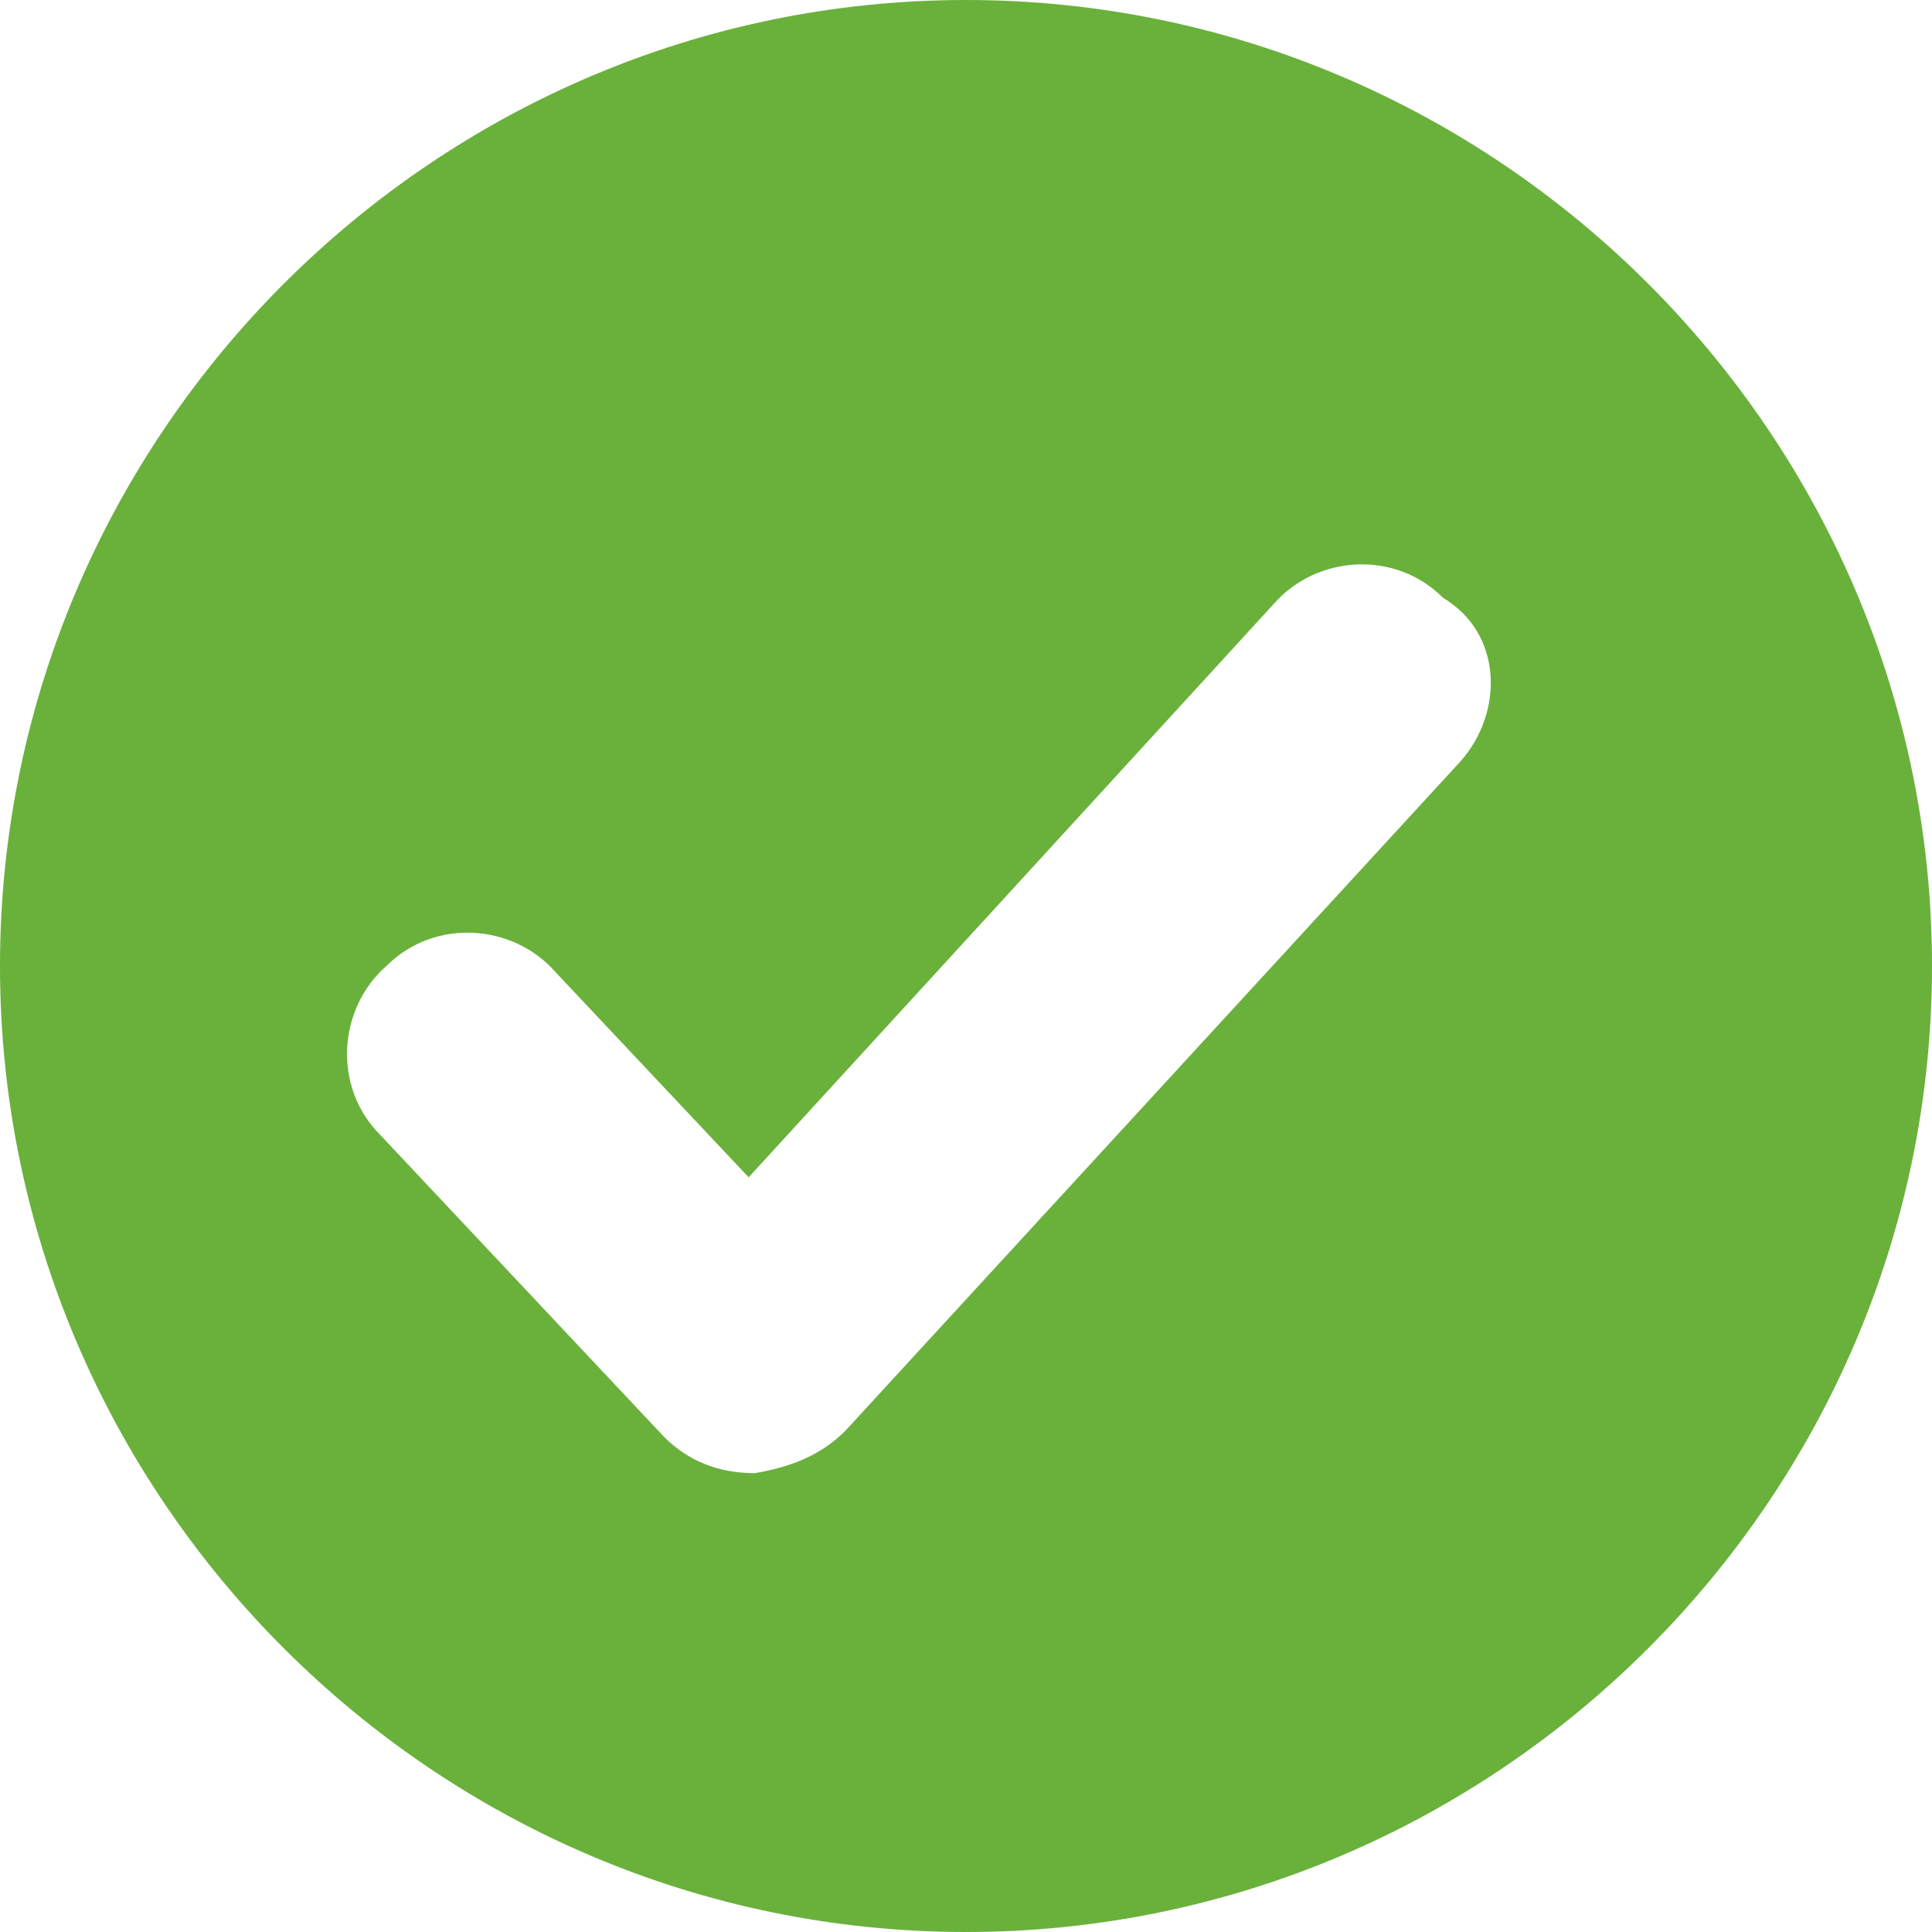 <?xml version="1.0" encoding="utf-8"?>
<!-- Generator: Adobe Illustrator 24.0.3, SVG Export Plug-In . SVG Version: 6.00 Build 0)  -->
<svg version="1.1" id="Ebene_1" xmlns="http://www.w3.org/2000/svg" xmlns:xlink="http://www.w3.org/1999/xlink" x="0px" y="0px"
	 viewBox="0 0 32 32" style="enable-background:new 0 0 32 32;" xml:space="preserve">
<style type="text/css">
	.st0{fill:#69B13B;}
	.st1{fill:#949494;}
	.st2{fill:#FFFFFF;}
</style>
<g>
	<path class="st0" d="M16,0C7.2,0,0,7.2,0,16c0,8.8,7.2,16,16,16c8.8,0,16-7.2,16-16C32,7.2,24.8,0,16,0z M24.2,12.6L14,23.7
		c-0.4,0.4-0.9,0.6-1.5,0.7c0,0,0,0,0,0c-0.6,0-1.1-0.2-1.5-0.6l-4.7-5c-0.8-0.8-0.7-2.1,0.1-2.8c0.8-0.8,2.1-0.7,2.8,0.1l3.2,3.4
		l8.7-9.5c0.7-0.8,2-0.9,2.8-0.1C24.9,10.5,24.9,11.8,24.2,12.6z"/>
</g>
</svg>
